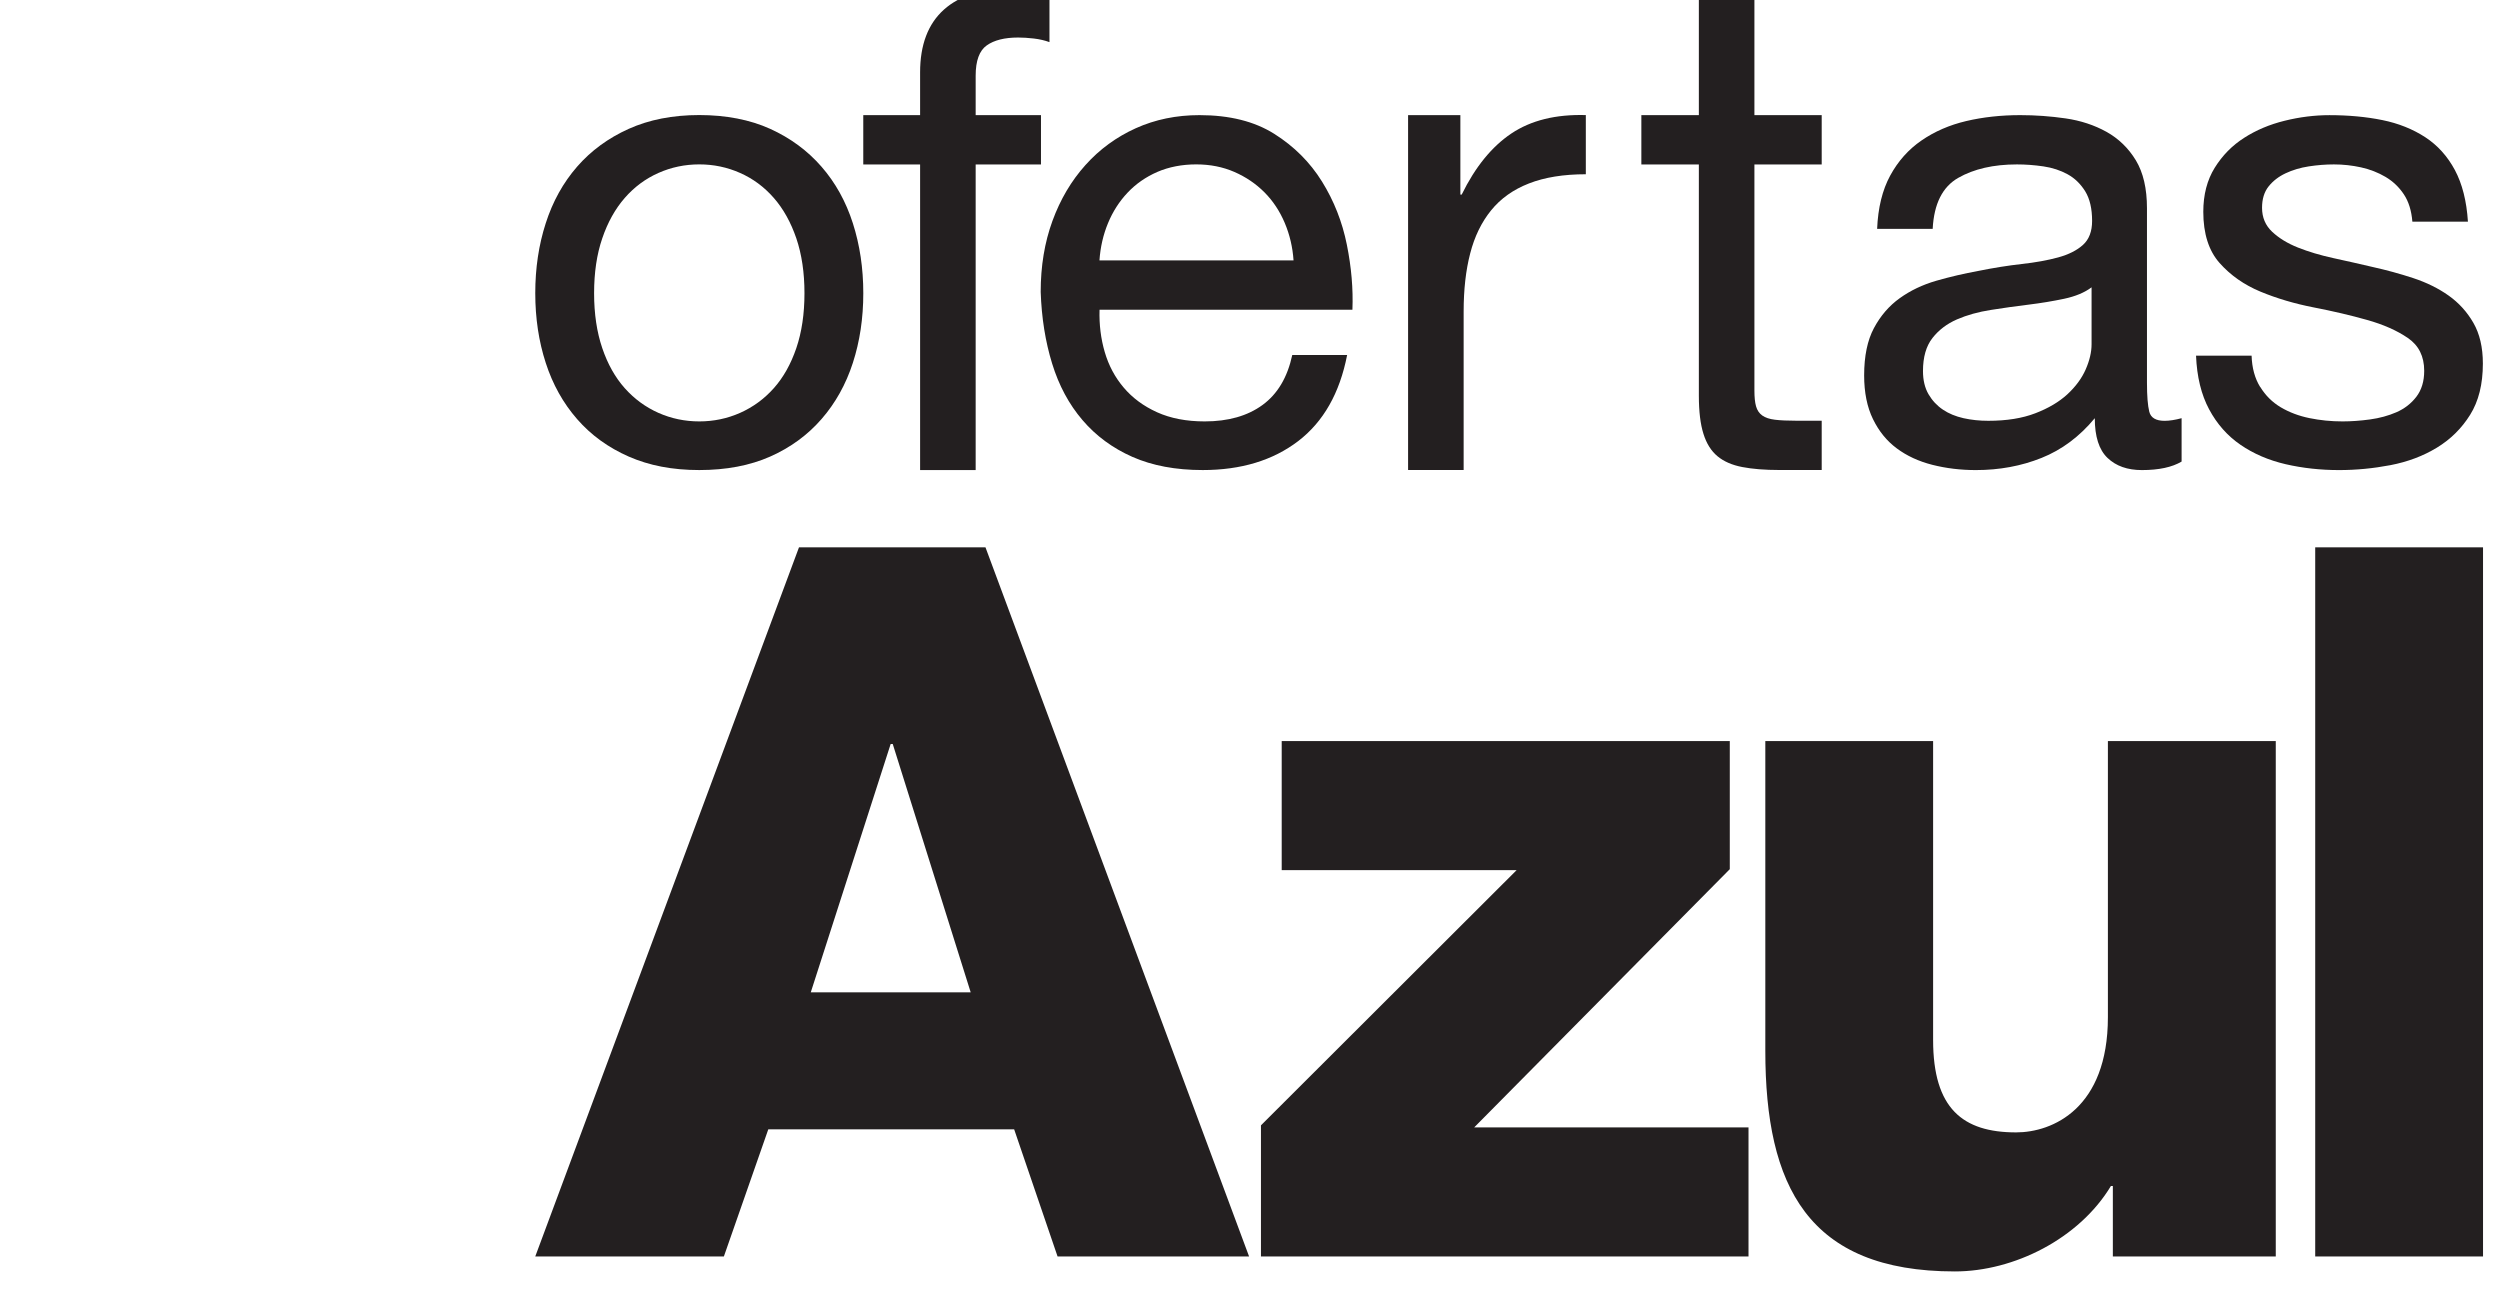 <svg width="94" height="49" viewBox="0 0 94 49" fill="none" xmlns="http://www.w3.org/2000/svg">
<g clip-path="url(#clip0_168_287)">
<path d="M87.052 47.242H93.362V20.58H87.052V47.242ZM85.568 27.864H79.257V38.245C79.257 41.679 77.176 42.578 75.805 42.578C73.798 42.578 72.685 41.679 72.685 39.104V27.865H66.376V39.512C66.376 44.594 67.974 47.806 73.503 47.806C75.727 47.806 78.18 46.572 79.37 44.594H79.443V47.244H85.569V27.865L85.568 27.864ZM47.411 47.242H65.744V42.39H55.43L65.04 32.681V27.864H48.192V32.718H57.024L47.412 42.313V47.241L47.411 47.242ZM20.126 47.242H27.218L28.888 42.462H38.132L39.764 47.242H46.965L37.054 20.58H30.042L20.126 47.242ZM33.489 27.974H33.567L36.498 37.312H30.485L33.489 27.974Z" fill="#231F20"/>
<path d="M20.52 8.393C20.781 7.578 21.175 6.869 21.699 6.267C22.222 5.666 22.87 5.192 23.64 4.845C24.41 4.499 25.294 4.326 26.293 4.326C27.291 4.326 28.197 4.499 28.959 4.845C29.721 5.191 30.363 5.665 30.888 6.267C31.412 6.868 31.805 7.576 32.067 8.393C32.329 9.209 32.46 10.086 32.46 11.025C32.46 11.964 32.329 12.838 32.067 13.645C31.805 14.453 31.412 15.157 30.888 15.758C30.364 16.359 29.721 16.829 28.959 17.167C28.197 17.504 27.308 17.674 26.293 17.674C25.277 17.674 24.41 17.504 23.64 17.167C22.87 16.829 22.222 16.359 21.699 15.758C21.175 15.157 20.781 14.453 20.52 13.645C20.258 12.838 20.126 11.964 20.126 11.025C20.126 10.086 20.256 9.209 20.52 8.393ZM22.645 13.089C22.849 13.691 23.132 14.193 23.492 14.597C23.853 15.001 24.274 15.309 24.757 15.524C25.24 15.738 25.752 15.845 26.293 15.845C26.833 15.845 27.345 15.738 27.828 15.524C28.311 15.309 28.734 15.001 29.094 14.597C29.455 14.193 29.736 13.691 29.942 13.089C30.146 12.488 30.248 11.8 30.248 11.025C30.248 10.251 30.146 9.563 29.942 8.961C29.736 8.36 29.455 7.853 29.094 7.441C28.734 7.029 28.311 6.716 27.828 6.503C27.345 6.288 26.833 6.181 26.293 6.181C25.752 6.181 25.24 6.288 24.757 6.503C24.274 6.717 23.852 7.029 23.492 7.441C23.132 7.853 22.849 8.36 22.645 8.961C22.439 9.562 22.338 10.251 22.338 11.025C22.338 11.8 22.441 12.488 22.645 13.089Z" fill="#231F20"/>
<path d="M32.459 6.183V4.33H34.596V2.721C34.596 1.683 34.895 0.897 35.492 0.361C36.091 -0.175 36.964 -0.443 38.11 -0.443C38.306 -0.443 38.531 -0.426 38.785 -0.394C39.039 -0.361 39.264 -0.312 39.46 -0.246V1.584C39.28 1.518 39.084 1.473 38.87 1.448C38.657 1.423 38.461 1.411 38.281 1.411C37.773 1.411 37.379 1.51 37.102 1.707C36.823 1.904 36.685 2.284 36.685 2.844V4.33H39.141V6.183H36.685V17.674H34.596V6.183H32.459Z" fill="#231F20"/>
<path d="M48.81 16.587C47.859 17.312 46.663 17.674 45.222 17.674C44.206 17.674 43.326 17.508 42.581 17.18C41.835 16.85 41.209 16.39 40.702 15.796C40.194 15.203 39.814 14.495 39.56 13.67C39.306 12.847 39.163 11.949 39.13 10.976C39.13 10.004 39.277 9.115 39.572 8.307C39.867 7.499 40.28 6.799 40.813 6.206C41.344 5.613 41.976 5.152 42.705 4.822C43.434 4.493 44.231 4.329 45.1 4.329C46.23 4.329 47.167 4.563 47.913 5.033C48.658 5.503 49.256 6.1 49.707 6.826C50.157 7.551 50.469 8.341 50.641 9.198C50.814 10.055 50.882 10.87 50.851 11.645H41.343C41.326 12.205 41.392 12.737 41.539 13.239C41.686 13.742 41.923 14.187 42.251 14.573C42.579 14.961 42.996 15.27 43.504 15.5C44.012 15.73 44.609 15.845 45.297 15.845C46.182 15.845 46.907 15.639 47.471 15.227C48.036 14.815 48.408 14.189 48.589 13.348H50.652C50.373 14.782 49.76 15.861 48.81 16.587ZM48.306 8.381C48.117 7.936 47.864 7.554 47.544 7.232C47.224 6.91 46.847 6.655 46.413 6.465C45.979 6.276 45.5 6.181 44.976 6.181C44.453 6.181 43.949 6.276 43.514 6.465C43.08 6.655 42.708 6.914 42.397 7.244C42.085 7.574 41.84 7.957 41.66 8.393C41.48 8.83 41.373 9.295 41.34 9.79H48.637C48.604 9.296 48.494 8.826 48.306 8.381Z" fill="#231F20"/>
<path d="M54.91 4.33V7.318H54.959C55.467 6.28 56.09 5.514 56.826 5.02C57.563 4.526 58.498 4.294 59.627 4.327V6.552C58.791 6.552 58.079 6.667 57.49 6.897C56.9 7.127 56.425 7.465 56.065 7.91C55.704 8.355 55.442 8.895 55.279 9.529C55.114 10.163 55.033 10.893 55.033 11.716V17.672H52.944V4.33H54.91Z" fill="#231F20"/>
<path d="M68.496 4.33V6.183H65.966V14.683C65.966 14.931 65.985 15.128 66.027 15.276C66.068 15.424 66.146 15.54 66.26 15.622C66.375 15.704 66.534 15.758 66.739 15.782C66.945 15.807 67.21 15.819 67.538 15.819H68.496V17.672H66.899C66.358 17.672 65.894 17.635 65.51 17.561C65.125 17.487 64.814 17.351 64.577 17.154C64.339 16.956 64.163 16.675 64.05 16.313C63.935 15.95 63.877 15.472 63.877 14.879V6.183H61.715V4.33H63.877V-0.447H65.966V4.33H68.496Z" fill="#231F20"/>
<path d="M82.032 17.353C81.671 17.568 81.172 17.675 80.533 17.675C79.992 17.675 79.563 17.523 79.243 17.218C78.923 16.914 78.764 16.415 78.764 15.724C78.19 16.416 77.523 16.914 76.761 17.218C75.999 17.523 75.177 17.675 74.293 17.675C73.719 17.675 73.175 17.609 72.658 17.478C72.142 17.347 71.696 17.14 71.32 16.86C70.942 16.58 70.645 16.213 70.424 15.759C70.203 15.307 70.092 14.758 70.092 14.115C70.092 13.39 70.214 12.796 70.46 12.336C70.707 11.875 71.029 11.499 71.43 11.212C71.832 10.923 72.29 10.705 72.805 10.556C73.321 10.408 73.849 10.285 74.39 10.186C74.964 10.07 75.507 9.984 76.023 9.926C76.539 9.869 76.993 9.786 77.386 9.679C77.78 9.571 78.09 9.415 78.319 9.209C78.548 9.002 78.663 8.702 78.663 8.307C78.663 7.846 78.577 7.476 78.405 7.195C78.232 6.916 78.011 6.701 77.742 6.553C77.472 6.405 77.168 6.305 76.832 6.256C76.497 6.207 76.165 6.182 75.837 6.182C74.953 6.182 74.216 6.352 73.627 6.689C73.037 7.027 72.717 7.665 72.669 8.605H70.58C70.613 7.815 70.776 7.146 71.071 6.603C71.366 6.06 71.759 5.618 72.25 5.281C72.741 4.943 73.303 4.699 73.933 4.551C74.564 4.403 75.239 4.329 75.96 4.329C76.534 4.329 77.102 4.37 77.668 4.452C78.232 4.534 78.744 4.702 79.204 4.957C79.662 5.213 80.03 5.57 80.309 6.03C80.587 6.491 80.726 7.09 80.726 7.83V14.392C80.726 14.886 80.755 15.247 80.812 15.477C80.868 15.708 81.062 15.823 81.389 15.823C81.57 15.823 81.783 15.79 82.028 15.724V17.355L82.032 17.353ZM78.642 10.804C78.38 11.001 78.035 11.144 77.61 11.234C77.184 11.324 76.737 11.398 76.272 11.455C75.805 11.512 75.333 11.578 74.86 11.653C74.385 11.727 73.958 11.846 73.582 12.009C73.206 12.173 72.898 12.406 72.661 12.709C72.423 13.012 72.304 13.427 72.304 13.951C72.304 14.295 72.374 14.586 72.513 14.825C72.653 15.063 72.833 15.255 73.054 15.403C73.275 15.552 73.533 15.657 73.828 15.724C74.123 15.79 74.433 15.822 74.761 15.822C75.449 15.822 76.039 15.728 76.53 15.538C77.02 15.35 77.422 15.112 77.734 14.825C78.044 14.537 78.275 14.226 78.422 13.89C78.569 13.554 78.643 13.239 78.643 12.943V10.804H78.642Z" fill="#231F20"/>
<path d="M84.985 14.548C85.181 14.87 85.439 15.125 85.758 15.315C86.078 15.504 86.438 15.64 86.839 15.722C87.24 15.804 87.653 15.845 88.08 15.845C88.407 15.845 88.751 15.82 89.112 15.771C89.472 15.722 89.804 15.631 90.106 15.5C90.409 15.367 90.659 15.174 90.855 14.919C91.051 14.663 91.15 14.338 91.15 13.943C91.15 13.399 90.945 12.987 90.535 12.708C90.126 12.428 89.614 12.201 89 12.029C88.385 11.855 87.718 11.699 86.997 11.559C86.276 11.418 85.609 11.221 84.994 10.966C84.379 10.71 83.868 10.351 83.458 9.89C83.049 9.43 82.844 8.786 82.844 7.963C82.844 7.321 82.987 6.769 83.274 6.307C83.561 5.846 83.929 5.47 84.379 5.183C84.829 4.894 85.337 4.679 85.903 4.54C86.468 4.4 87.03 4.33 87.586 4.33C88.308 4.33 88.971 4.392 89.576 4.515C90.181 4.638 90.718 4.853 91.186 5.157C91.653 5.462 92.025 5.874 92.303 6.393C92.58 6.912 92.745 7.559 92.794 8.334H90.705C90.672 7.922 90.566 7.58 90.385 7.307C90.205 7.036 89.976 6.818 89.697 6.652C89.418 6.488 89.112 6.367 88.776 6.293C88.44 6.219 88.101 6.182 87.756 6.182C87.444 6.182 87.13 6.207 86.81 6.256C86.49 6.305 86.199 6.393 85.938 6.516C85.676 6.639 85.463 6.804 85.299 7.01C85.135 7.216 85.053 7.484 85.053 7.813C85.053 8.176 85.18 8.476 85.433 8.715C85.688 8.954 86.011 9.152 86.403 9.308C86.797 9.464 87.239 9.597 87.73 9.704C88.221 9.811 88.713 9.922 89.204 10.037C89.727 10.153 90.239 10.293 90.739 10.457C91.239 10.623 91.682 10.84 92.066 11.112C92.45 11.384 92.762 11.727 92.999 12.139C93.236 12.55 93.356 13.061 93.356 13.67C93.356 14.445 93.196 15.088 92.876 15.598C92.557 16.109 92.139 16.521 91.624 16.834C91.108 17.148 90.526 17.365 89.88 17.49C89.233 17.613 88.59 17.675 87.951 17.675C87.247 17.675 86.576 17.601 85.936 17.453C85.298 17.304 84.732 17.061 84.241 16.723C83.75 16.386 83.357 15.941 83.062 15.389C82.767 14.837 82.603 14.165 82.571 13.374H84.66C84.675 13.836 84.782 14.226 84.98 14.548H84.985Z" fill="#231F20"/>
</g>
<defs>
<clipPath id="clip0_168_287">
<rect width="92.885" height="48.252" fill="white" transform="translate(0.477)"/>
</clipPath>
</defs>
</svg>
